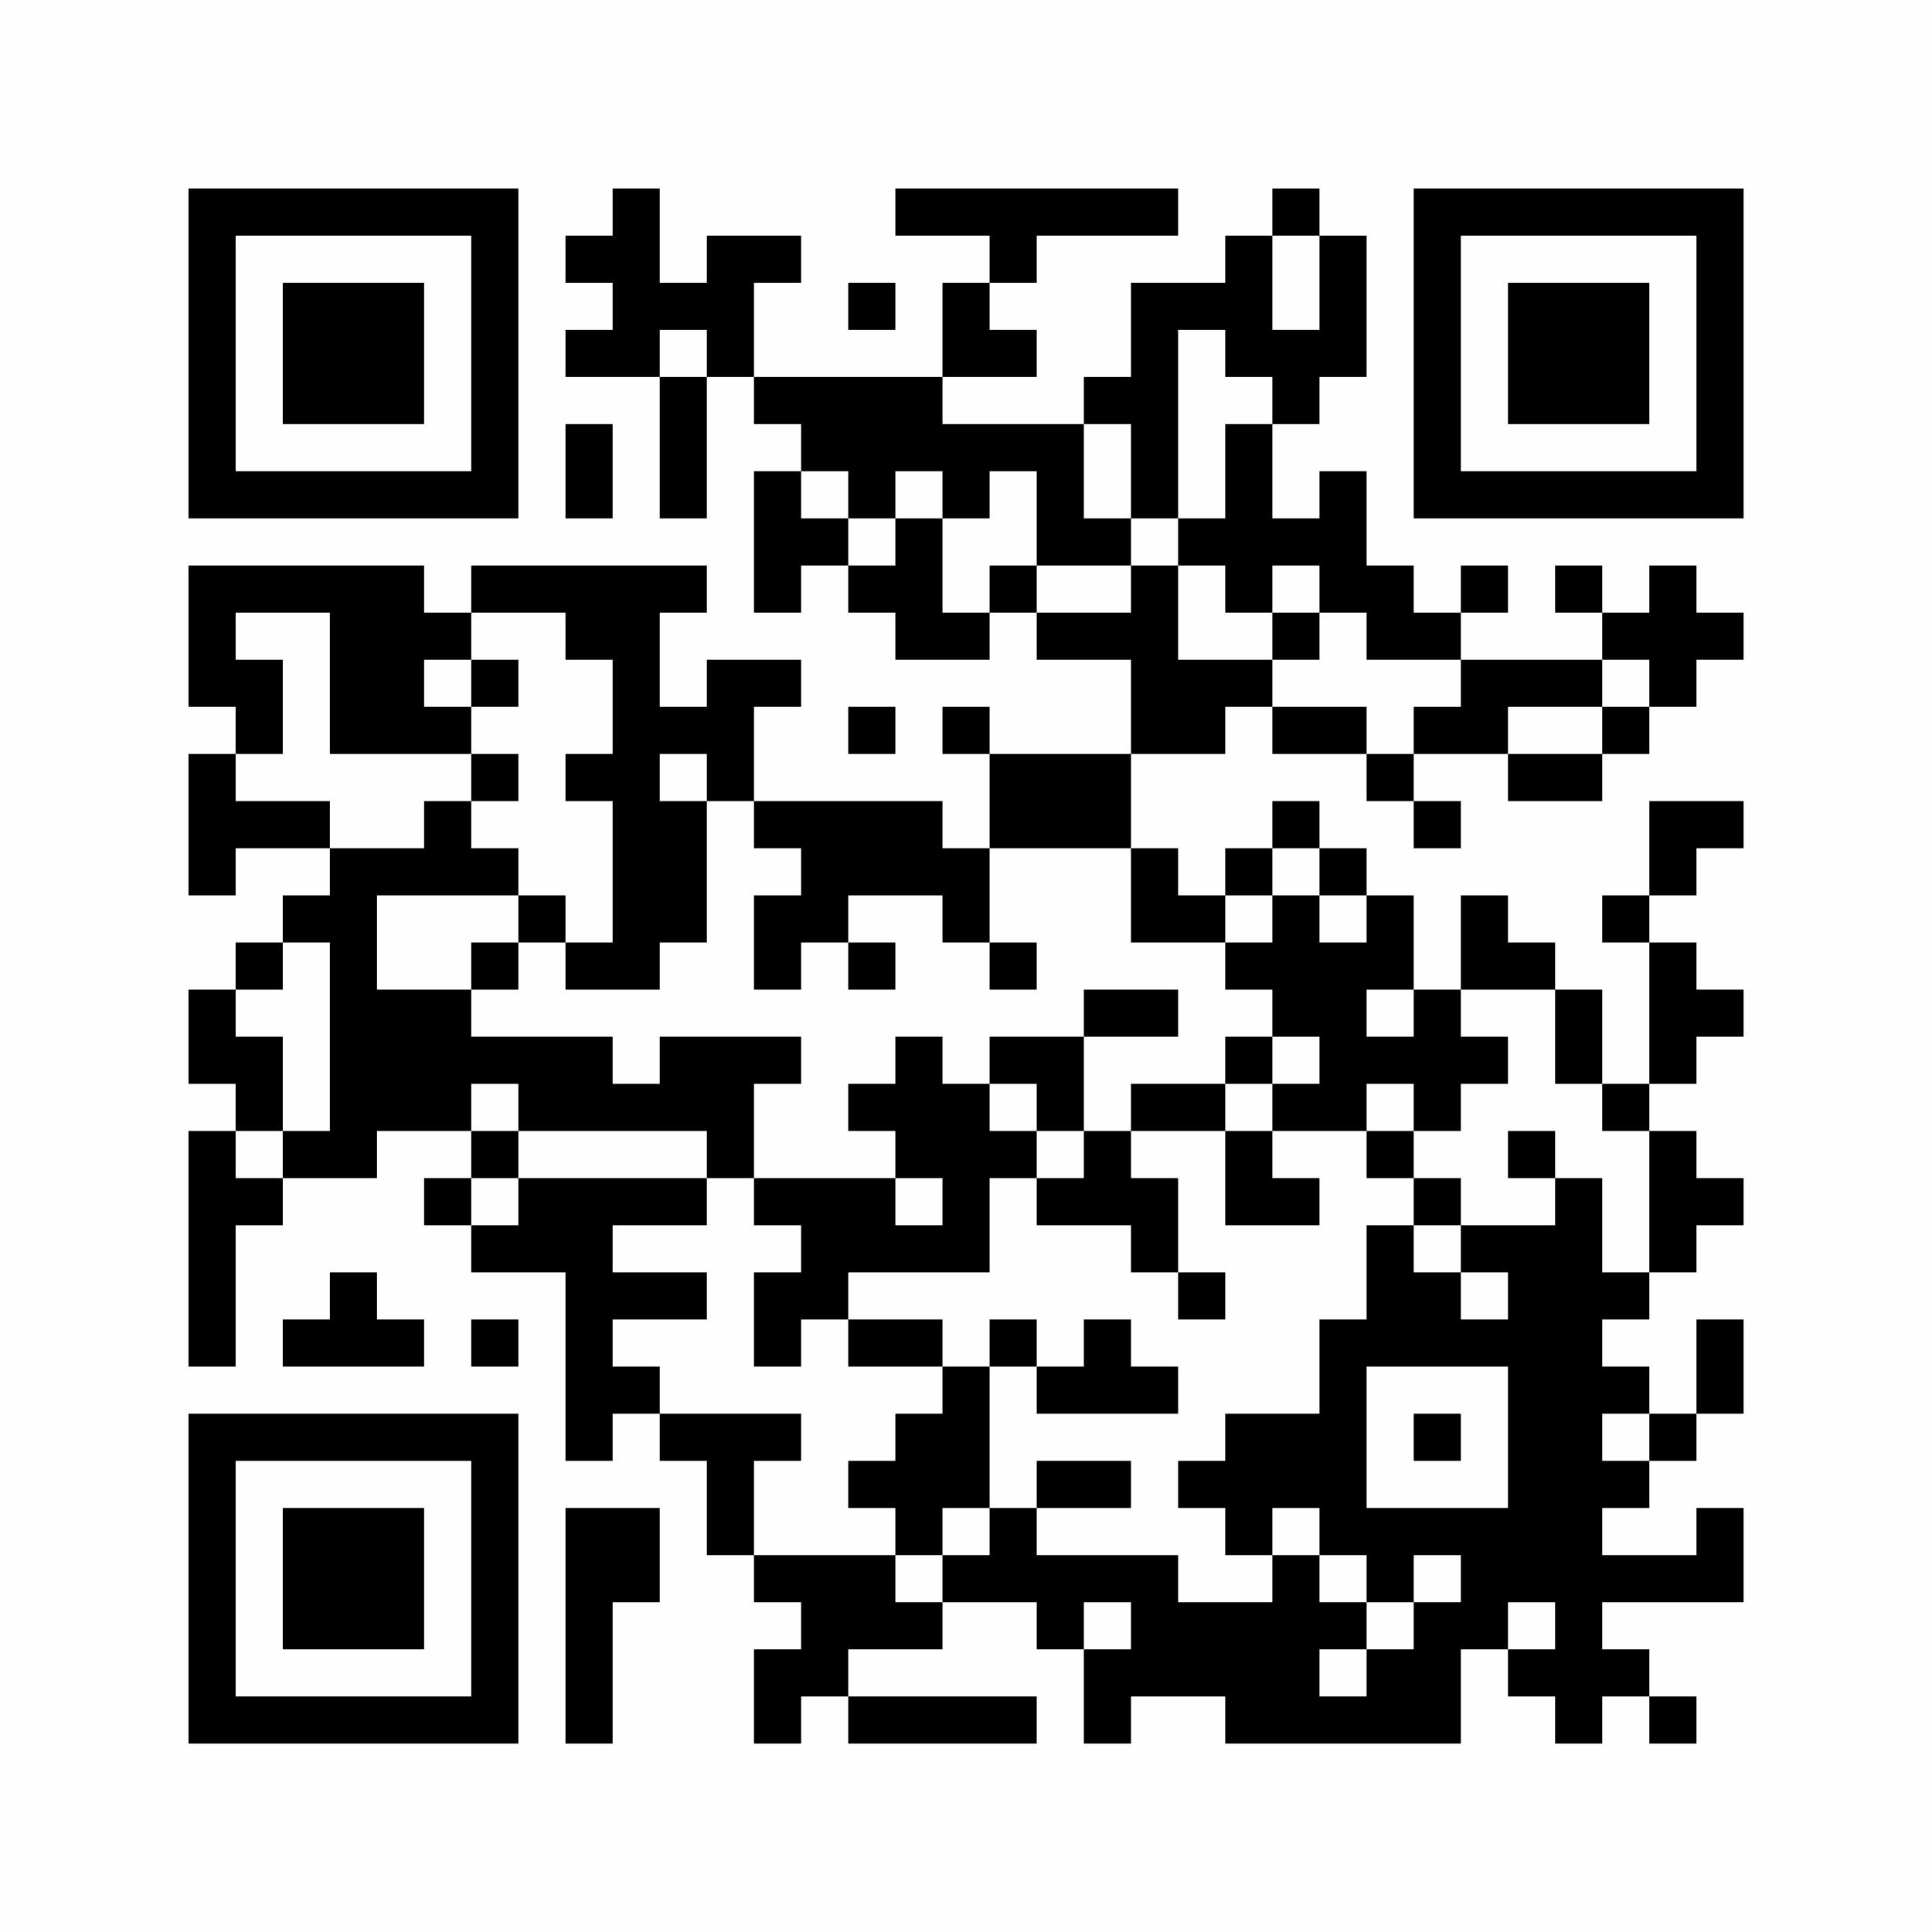 <?xml version="1.0" encoding="UTF-8"?>
<svg xmlns="http://www.w3.org/2000/svg" version="1.1" width="350" height="350" viewBox="0 0 350 350"><rect x="0" y="0" width="350" height="350" fill="#fefefe"/><g transform="scale(8.537)"><g transform="translate(4.000,4.000)"><path fill-rule="evenodd" d="M9 0L9 1L8 1L8 2L9 2L9 3L8 3L8 4L10 4L10 7L11 7L11 4L12 4L12 5L13 5L13 6L12 6L12 9L13 9L13 8L14 8L14 9L15 9L15 10L17 10L17 9L18 9L18 10L20 10L20 12L17 12L17 11L16 11L16 12L17 12L17 14L16 14L16 13L12 13L12 11L13 11L13 10L11 10L11 11L10 11L10 9L11 9L11 8L6 8L6 9L5 9L5 8L0 8L0 11L1 11L1 12L0 12L0 15L1 15L1 14L3 14L3 15L2 15L2 16L1 16L1 17L0 17L0 19L1 19L1 20L0 20L0 25L1 25L1 22L2 22L2 21L4 21L4 20L6 20L6 21L5 21L5 22L6 22L6 23L8 23L8 27L9 27L9 26L10 26L10 27L11 27L11 29L12 29L12 30L13 30L13 31L12 31L12 33L13 33L13 32L14 32L14 33L18 33L18 32L14 32L14 31L16 31L16 30L18 30L18 31L19 31L19 33L20 33L20 32L22 32L22 33L27 33L27 31L28 31L28 32L29 32L29 33L30 33L30 32L31 32L31 33L32 33L32 32L31 32L31 31L30 31L30 30L33 30L33 28L32 28L32 29L30 29L30 28L31 28L31 27L32 27L32 26L33 26L33 24L32 24L32 26L31 26L31 25L30 25L30 24L31 24L31 23L32 23L32 22L33 22L33 21L32 21L32 20L31 20L31 19L32 19L32 18L33 18L33 17L32 17L32 16L31 16L31 15L32 15L32 14L33 14L33 13L31 13L31 15L30 15L30 16L31 16L31 19L30 19L30 17L29 17L29 16L28 16L28 15L27 15L27 17L26 17L26 15L25 15L25 14L24 14L24 13L23 13L23 14L22 14L22 15L21 15L21 14L20 14L20 12L22 12L22 11L23 11L23 12L25 12L25 13L26 13L26 14L27 14L27 13L26 13L26 12L28 12L28 13L30 13L30 12L31 12L31 11L32 11L32 10L33 10L33 9L32 9L32 8L31 8L31 9L30 9L30 8L29 8L29 9L30 9L30 10L27 10L27 9L28 9L28 8L27 8L27 9L26 9L26 8L25 8L25 6L24 6L24 7L23 7L23 5L24 5L24 4L25 4L25 1L24 1L24 0L23 0L23 1L22 1L22 2L20 2L20 4L19 4L19 5L16 5L16 4L18 4L18 3L17 3L17 2L18 2L18 1L21 1L21 0L15 0L15 1L17 1L17 2L16 2L16 4L12 4L12 2L13 2L13 1L11 1L11 2L10 2L10 0ZM23 1L23 3L24 3L24 1ZM14 2L14 3L15 3L15 2ZM10 3L10 4L11 4L11 3ZM21 3L21 7L20 7L20 5L19 5L19 7L20 7L20 8L18 8L18 6L17 6L17 7L16 7L16 6L15 6L15 7L14 7L14 6L13 6L13 7L14 7L14 8L15 8L15 7L16 7L16 9L17 9L17 8L18 8L18 9L20 9L20 8L21 8L21 10L23 10L23 11L25 11L25 12L26 12L26 11L27 11L27 10L25 10L25 9L24 9L24 8L23 8L23 9L22 9L22 8L21 8L21 7L22 7L22 5L23 5L23 4L22 4L22 3ZM8 5L8 7L9 7L9 5ZM1 9L1 10L2 10L2 12L1 12L1 13L3 13L3 14L5 14L5 13L6 13L6 14L7 14L7 15L4 15L4 17L6 17L6 18L9 18L9 19L10 19L10 18L13 18L13 19L12 19L12 21L11 21L11 20L7 20L7 19L6 19L6 20L7 20L7 21L6 21L6 22L7 22L7 21L11 21L11 22L9 22L9 23L11 23L11 24L9 24L9 25L10 25L10 26L13 26L13 27L12 27L12 29L15 29L15 30L16 30L16 29L17 29L17 28L18 28L18 29L21 29L21 30L23 30L23 29L24 29L24 30L25 30L25 31L24 31L24 32L25 32L25 31L26 31L26 30L27 30L27 29L26 29L26 30L25 30L25 29L24 29L24 28L23 28L23 29L22 29L22 28L21 28L21 27L22 27L22 26L24 26L24 24L25 24L25 22L26 22L26 23L27 23L27 24L28 24L28 23L27 23L27 22L29 22L29 21L30 21L30 23L31 23L31 20L30 20L30 19L29 19L29 17L27 17L27 18L28 18L28 19L27 19L27 20L26 20L26 19L25 19L25 20L23 20L23 19L24 19L24 18L23 18L23 17L22 17L22 16L23 16L23 15L24 15L24 16L25 16L25 15L24 15L24 14L23 14L23 15L22 15L22 16L20 16L20 14L17 14L17 16L16 16L16 15L14 15L14 16L13 16L13 17L12 17L12 15L13 15L13 14L12 14L12 13L11 13L11 12L10 12L10 13L11 13L11 16L10 16L10 17L8 17L8 16L9 16L9 13L8 13L8 12L9 12L9 10L8 10L8 9L6 9L6 10L5 10L5 11L6 11L6 12L3 12L3 9ZM23 9L23 10L24 10L24 9ZM6 10L6 11L7 11L7 10ZM30 10L30 11L28 11L28 12L30 12L30 11L31 11L31 10ZM14 11L14 12L15 12L15 11ZM6 12L6 13L7 13L7 12ZM7 15L7 16L6 16L6 17L7 17L7 16L8 16L8 15ZM2 16L2 17L1 17L1 18L2 18L2 20L1 20L1 21L2 21L2 20L3 20L3 16ZM14 16L14 17L15 17L15 16ZM17 16L17 17L18 17L18 16ZM19 17L19 18L17 18L17 19L16 19L16 18L15 18L15 19L14 19L14 20L15 20L15 21L12 21L12 22L13 22L13 23L12 23L12 25L13 25L13 24L14 24L14 25L16 25L16 26L15 26L15 27L14 27L14 28L15 28L15 29L16 29L16 28L17 28L17 25L18 25L18 26L21 26L21 25L20 25L20 24L19 24L19 25L18 25L18 24L17 24L17 25L16 25L16 24L14 24L14 23L17 23L17 21L18 21L18 22L20 22L20 23L21 23L21 24L22 24L22 23L21 23L21 21L20 21L20 20L22 20L22 22L24 22L24 21L23 21L23 20L22 20L22 19L23 19L23 18L22 18L22 19L20 19L20 20L19 20L19 18L21 18L21 17ZM25 17L25 18L26 18L26 17ZM17 19L17 20L18 20L18 21L19 21L19 20L18 20L18 19ZM25 20L25 21L26 21L26 22L27 22L27 21L26 21L26 20ZM28 20L28 21L29 21L29 20ZM15 21L15 22L16 22L16 21ZM3 23L3 24L2 24L2 25L5 25L5 24L4 24L4 23ZM6 24L6 25L7 25L7 24ZM25 25L25 28L28 28L28 25ZM26 26L26 27L27 27L27 26ZM30 26L30 27L31 27L31 26ZM18 27L18 28L20 28L20 27ZM8 28L8 33L9 33L9 30L10 30L10 28ZM19 30L19 31L20 31L20 30ZM28 30L28 31L29 31L29 30ZM0 0L0 7L7 7L7 0ZM1 1L1 6L6 6L6 1ZM2 2L2 5L5 5L5 2ZM33 0L26 0L26 7L33 7ZM32 1L27 1L27 6L32 6ZM31 2L28 2L28 5L31 5ZM0 33L7 33L7 26L0 26ZM1 32L6 32L6 27L1 27ZM2 31L5 31L5 28L2 28Z" fill="#000000"/></g></g></svg>

